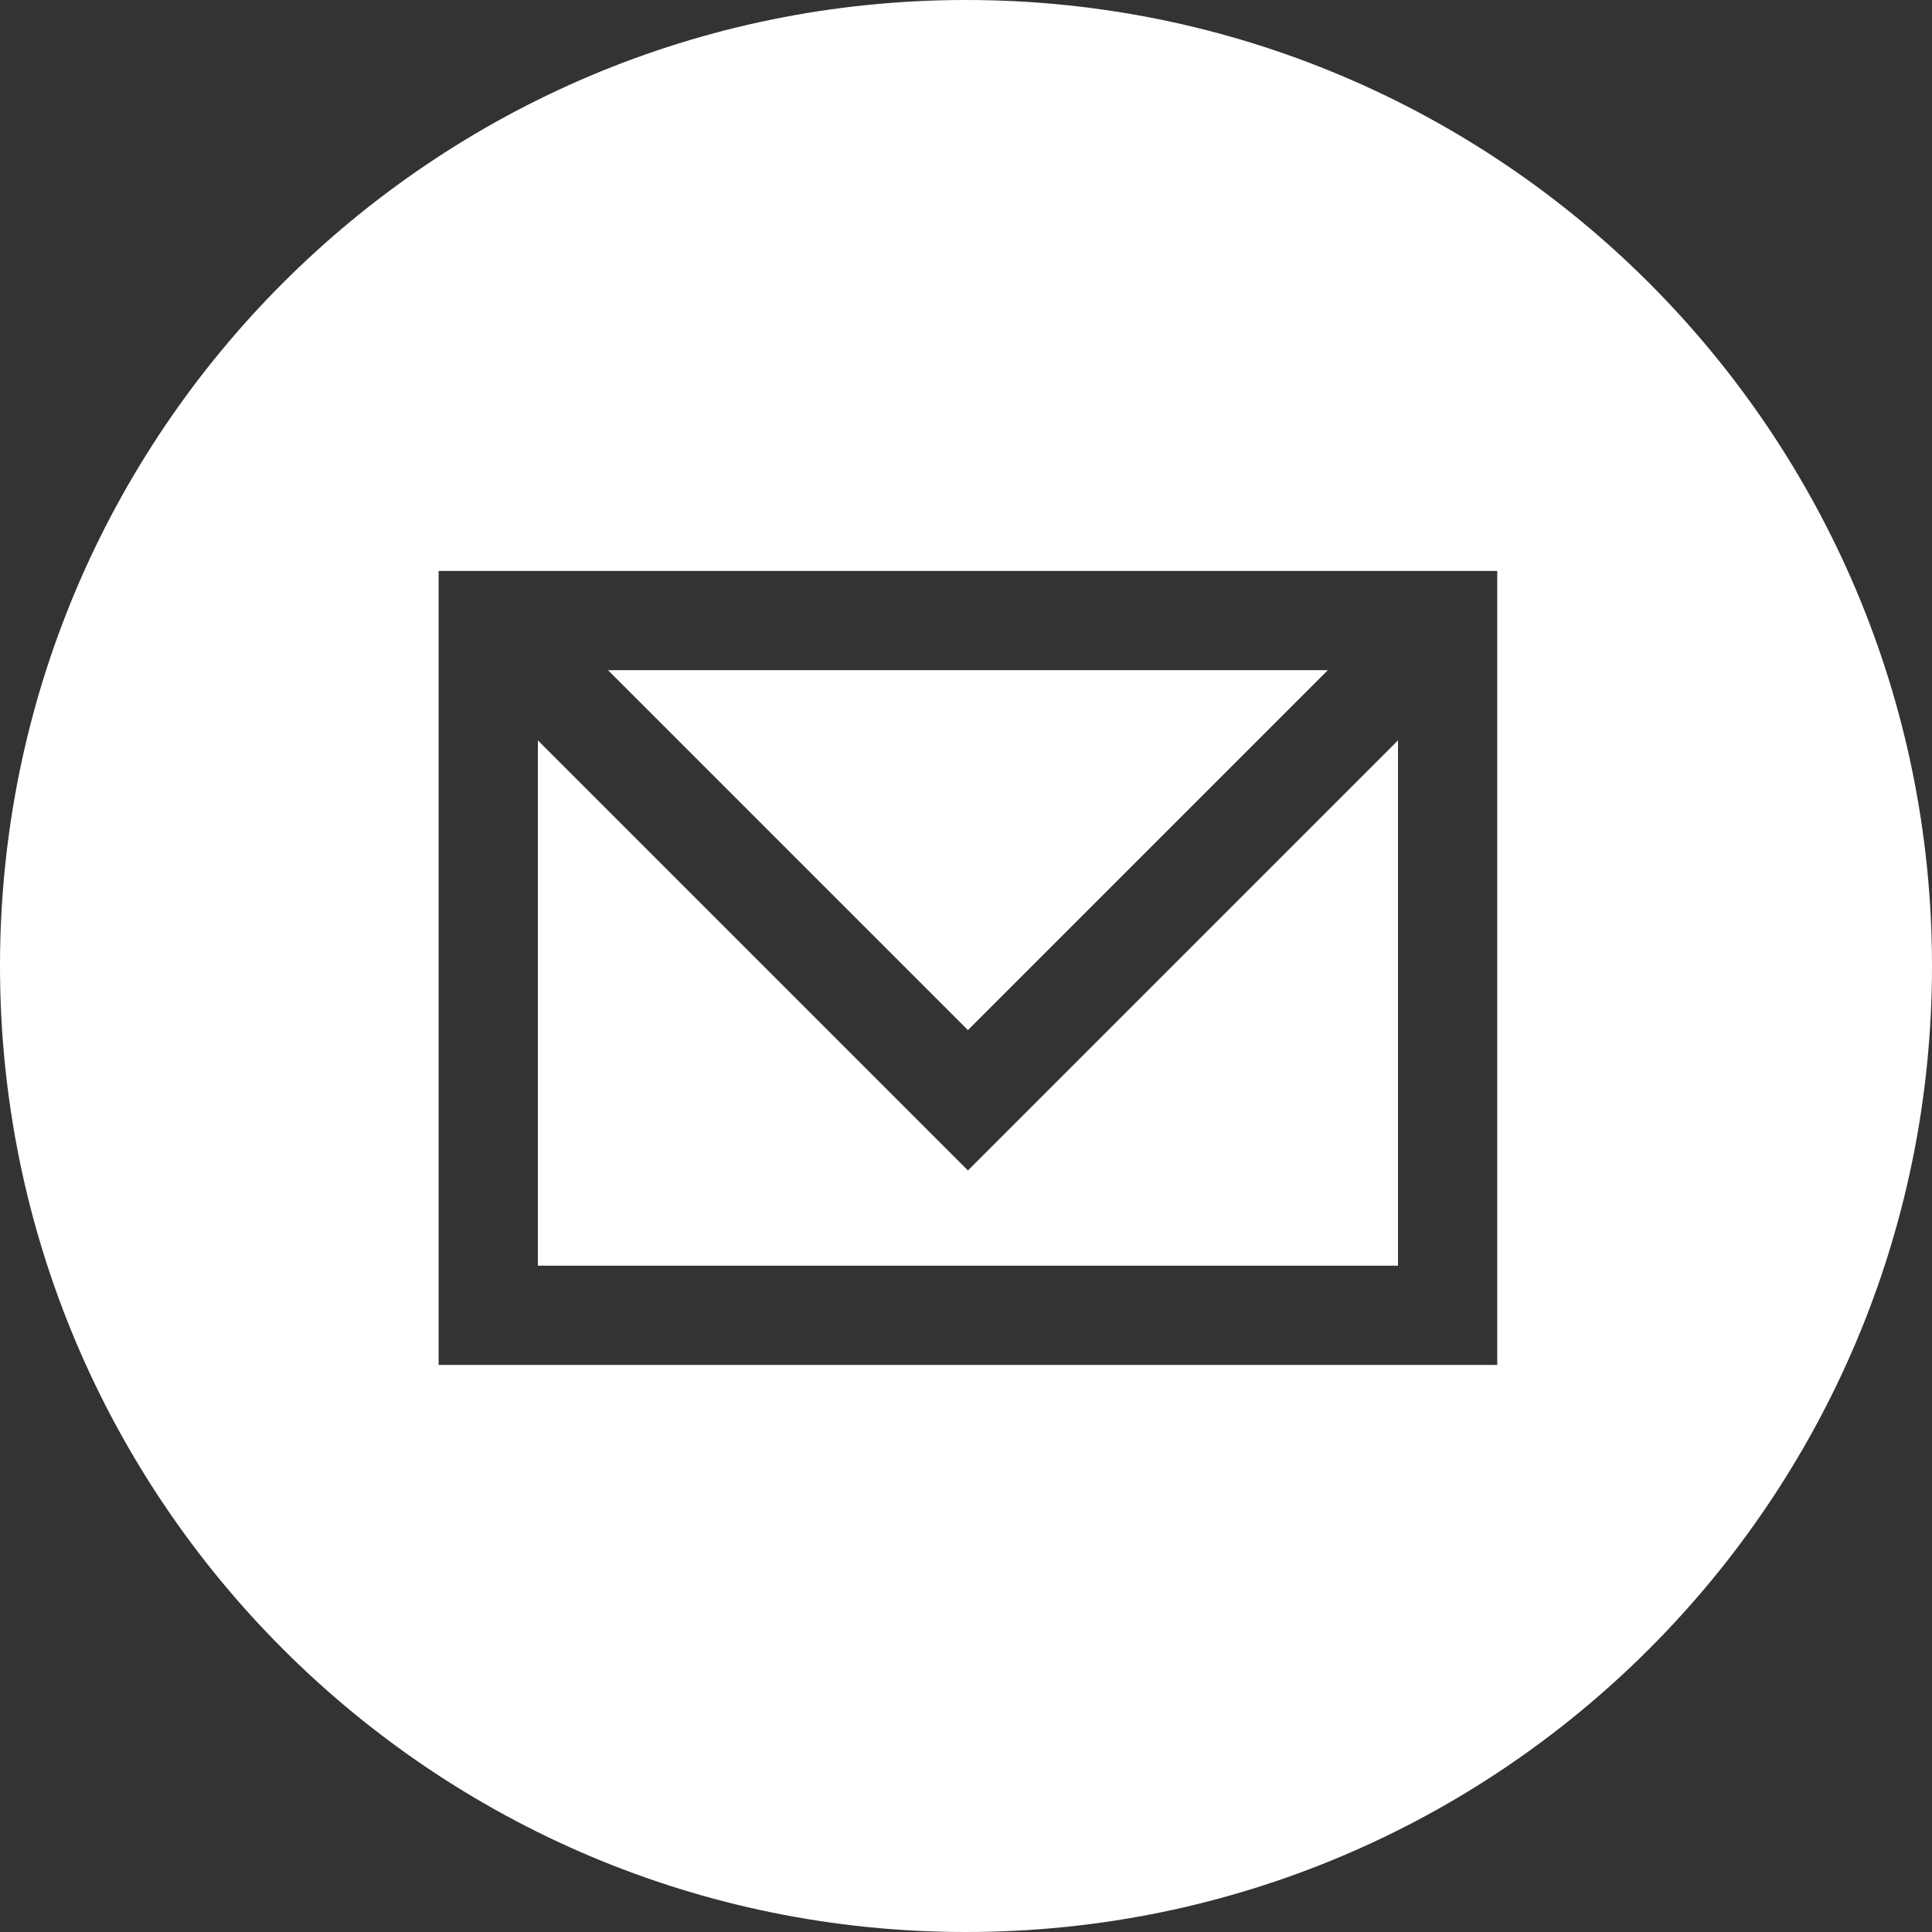 <?xml version="1.0" encoding="UTF-8"?> <svg xmlns="http://www.w3.org/2000/svg" xmlns:xlink="http://www.w3.org/1999/xlink" version="1.1" id="Layer_1" x="0px" y="0px" width="500px" height="500px" viewBox="0 0 500 500" xml:space="preserve"><rect x="0" y="0" width="500" height="500" fill="#333333" stroke="none"/> <g> <polygon fill="#FFFFFF" points="343.639,173.445 157.361,173.445 250.5,266.584 "></polygon> <polygon fill="#FFFFFF" points="361.801,191.607 250.5,302.909 139.199,191.607 139.199,327.555 361.801,327.555 "></polygon> <path fill="#FFFFFF" d="M250,0C111.929,0,0,111.929,0,250c0,138.07,111.929,250,250,250s250-111.93,250-250 C500,111.929,388.07,0,250,0z M387.486,353.239H113.515V147.761h273.972V353.239z"></path> </g> </svg> 